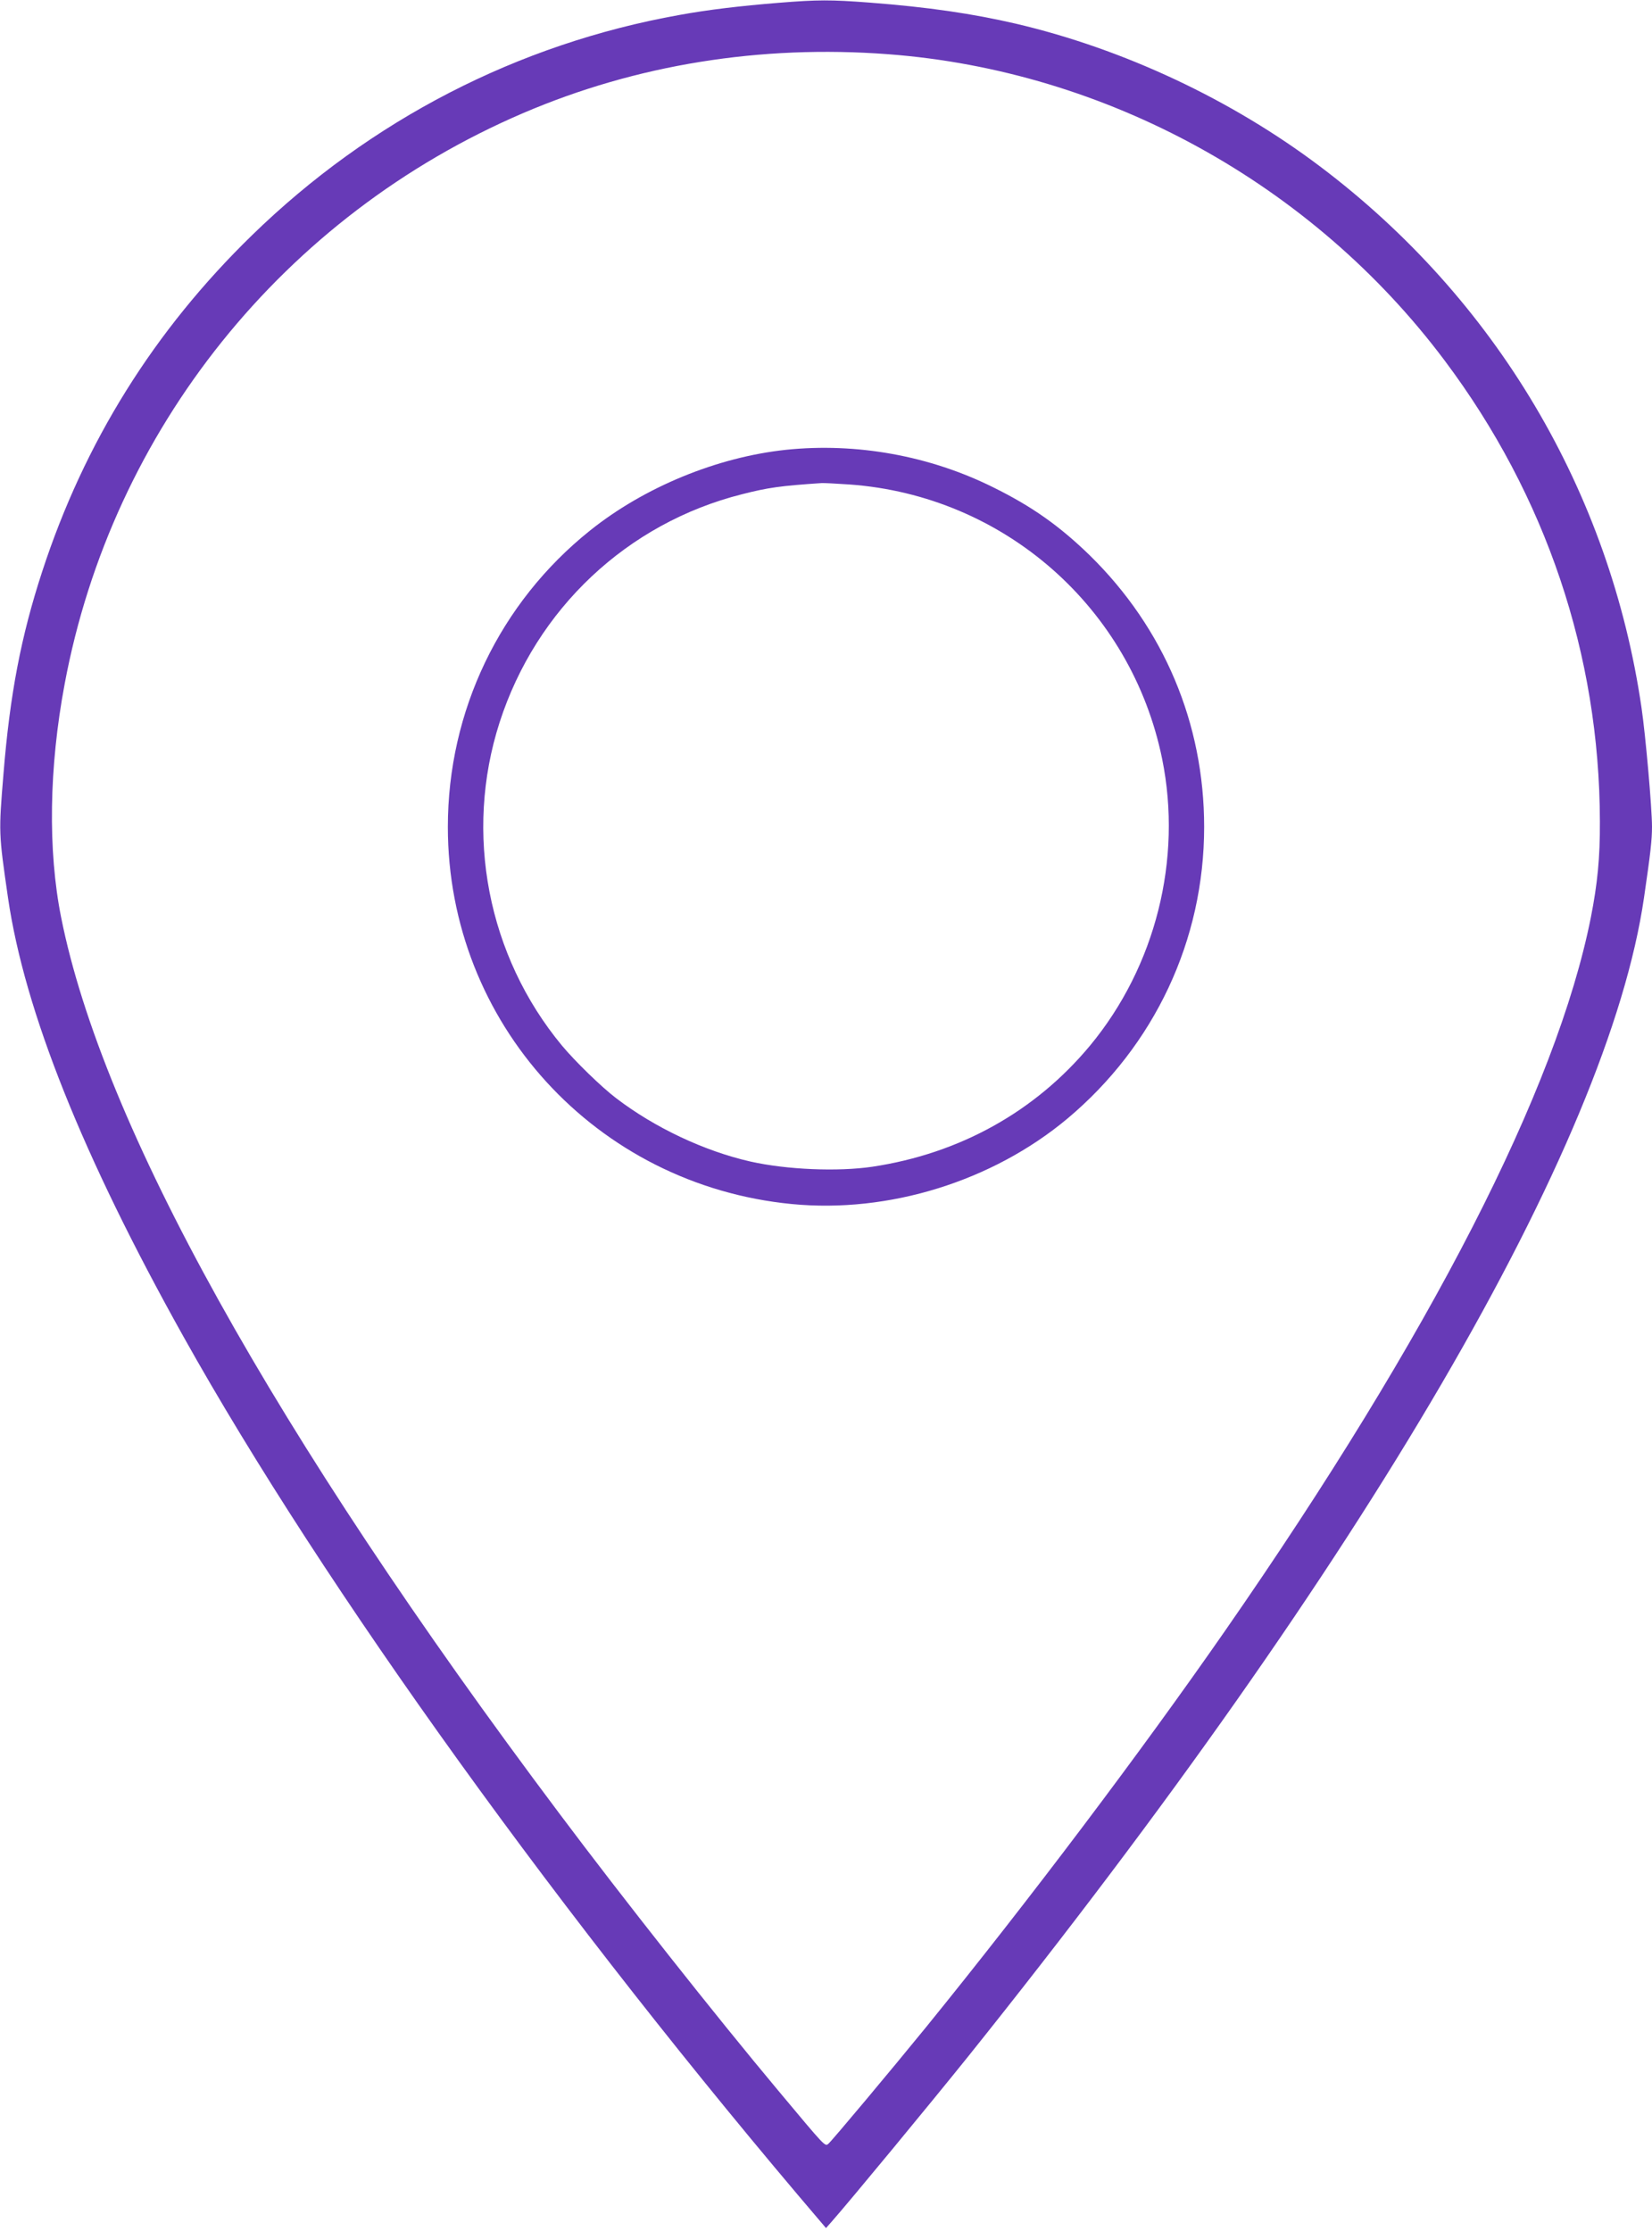 <?xml version="1.0" standalone="no"?>
<!DOCTYPE svg PUBLIC "-//W3C//DTD SVG 20010904//EN"
 "http://www.w3.org/TR/2001/REC-SVG-20010904/DTD/svg10.dtd">
<svg version="1.0" xmlns="http://www.w3.org/2000/svg"
 width="948pt" height="1280pt" viewBox="0 0 948 1280"
 preserveAspectRatio="xMidYMid meet">
<g transform="translate(0,1280) scale(0.1,-0.1)"
fill="#673ab7" stroke="none">
<path d="M4470 12784 c-223 -18 -408 -40 -572 -70 -927 -166 -1772 -602 -2452
-1264 -562 -547 -962 -1188 -1204 -1930 -121 -370 -185 -703 -222 -1160 -28
-341 -28 -338 26 -712 95 -649 428 -1482 1007 -2518 806 -1442 2183 -3354
3665 -5089 l22 -26 31 35 c105 119 564 675 785 950 2282 2849 3671 5230 3878
6648 38 260 46 333 46 408 0 109 -37 525 -60 682 -181 1242 -838 2348 -1845
3107 -509 384 -1127 674 -1745 819 -251 58 -502 95 -839 121 -225 17 -297 17
-521 -1z m625 -295 c1254 -94 2437 -745 3196 -1759 581 -775 888 -1688 890
-2643 1 -210 -14 -359 -52 -552 -196 -984 -918 -2392 -2097 -4090 -487 -701
-1123 -1544 -1716 -2275 -201 -247 -541 -653 -562 -671 -20 -17 -15 -22 -289
306 -363 434 -889 1100 -1256 1590 -1636 2180 -2621 3953 -2858 5140 -77 385
-70 861 20 1340 273 1461 1259 2688 2631 3276 649 278 1362 393 2093 338z"/>
<path d="M4511 10219 c-396 -42 -814 -214 -1126 -464 -517 -414 -815 -1035
-815 -1700 0 -1124 849 -2055 1974 -2164 555 -54 1150 130 1581 490 501 420
785 1025 785 1674 0 594 -231 1141 -656 1558 -173 168 -330 280 -555 391 -364
181 -784 257 -1188 215z m364 -199 c886 -64 1617 -706 1794 -1575 117 -576
-38 -1191 -414 -1645 -315 -379 -749 -620 -1250 -695 -197 -29 -490 -17 -699
30 -264 60 -549 194 -771 364 -83 63 -235 211 -310 301 -427 515 -563 1219
-358 1855 210 651 732 1143 1391 1309 149 38 218 48 457 64 11 1 83 -3 160 -8z"/>
</g>
</svg>
